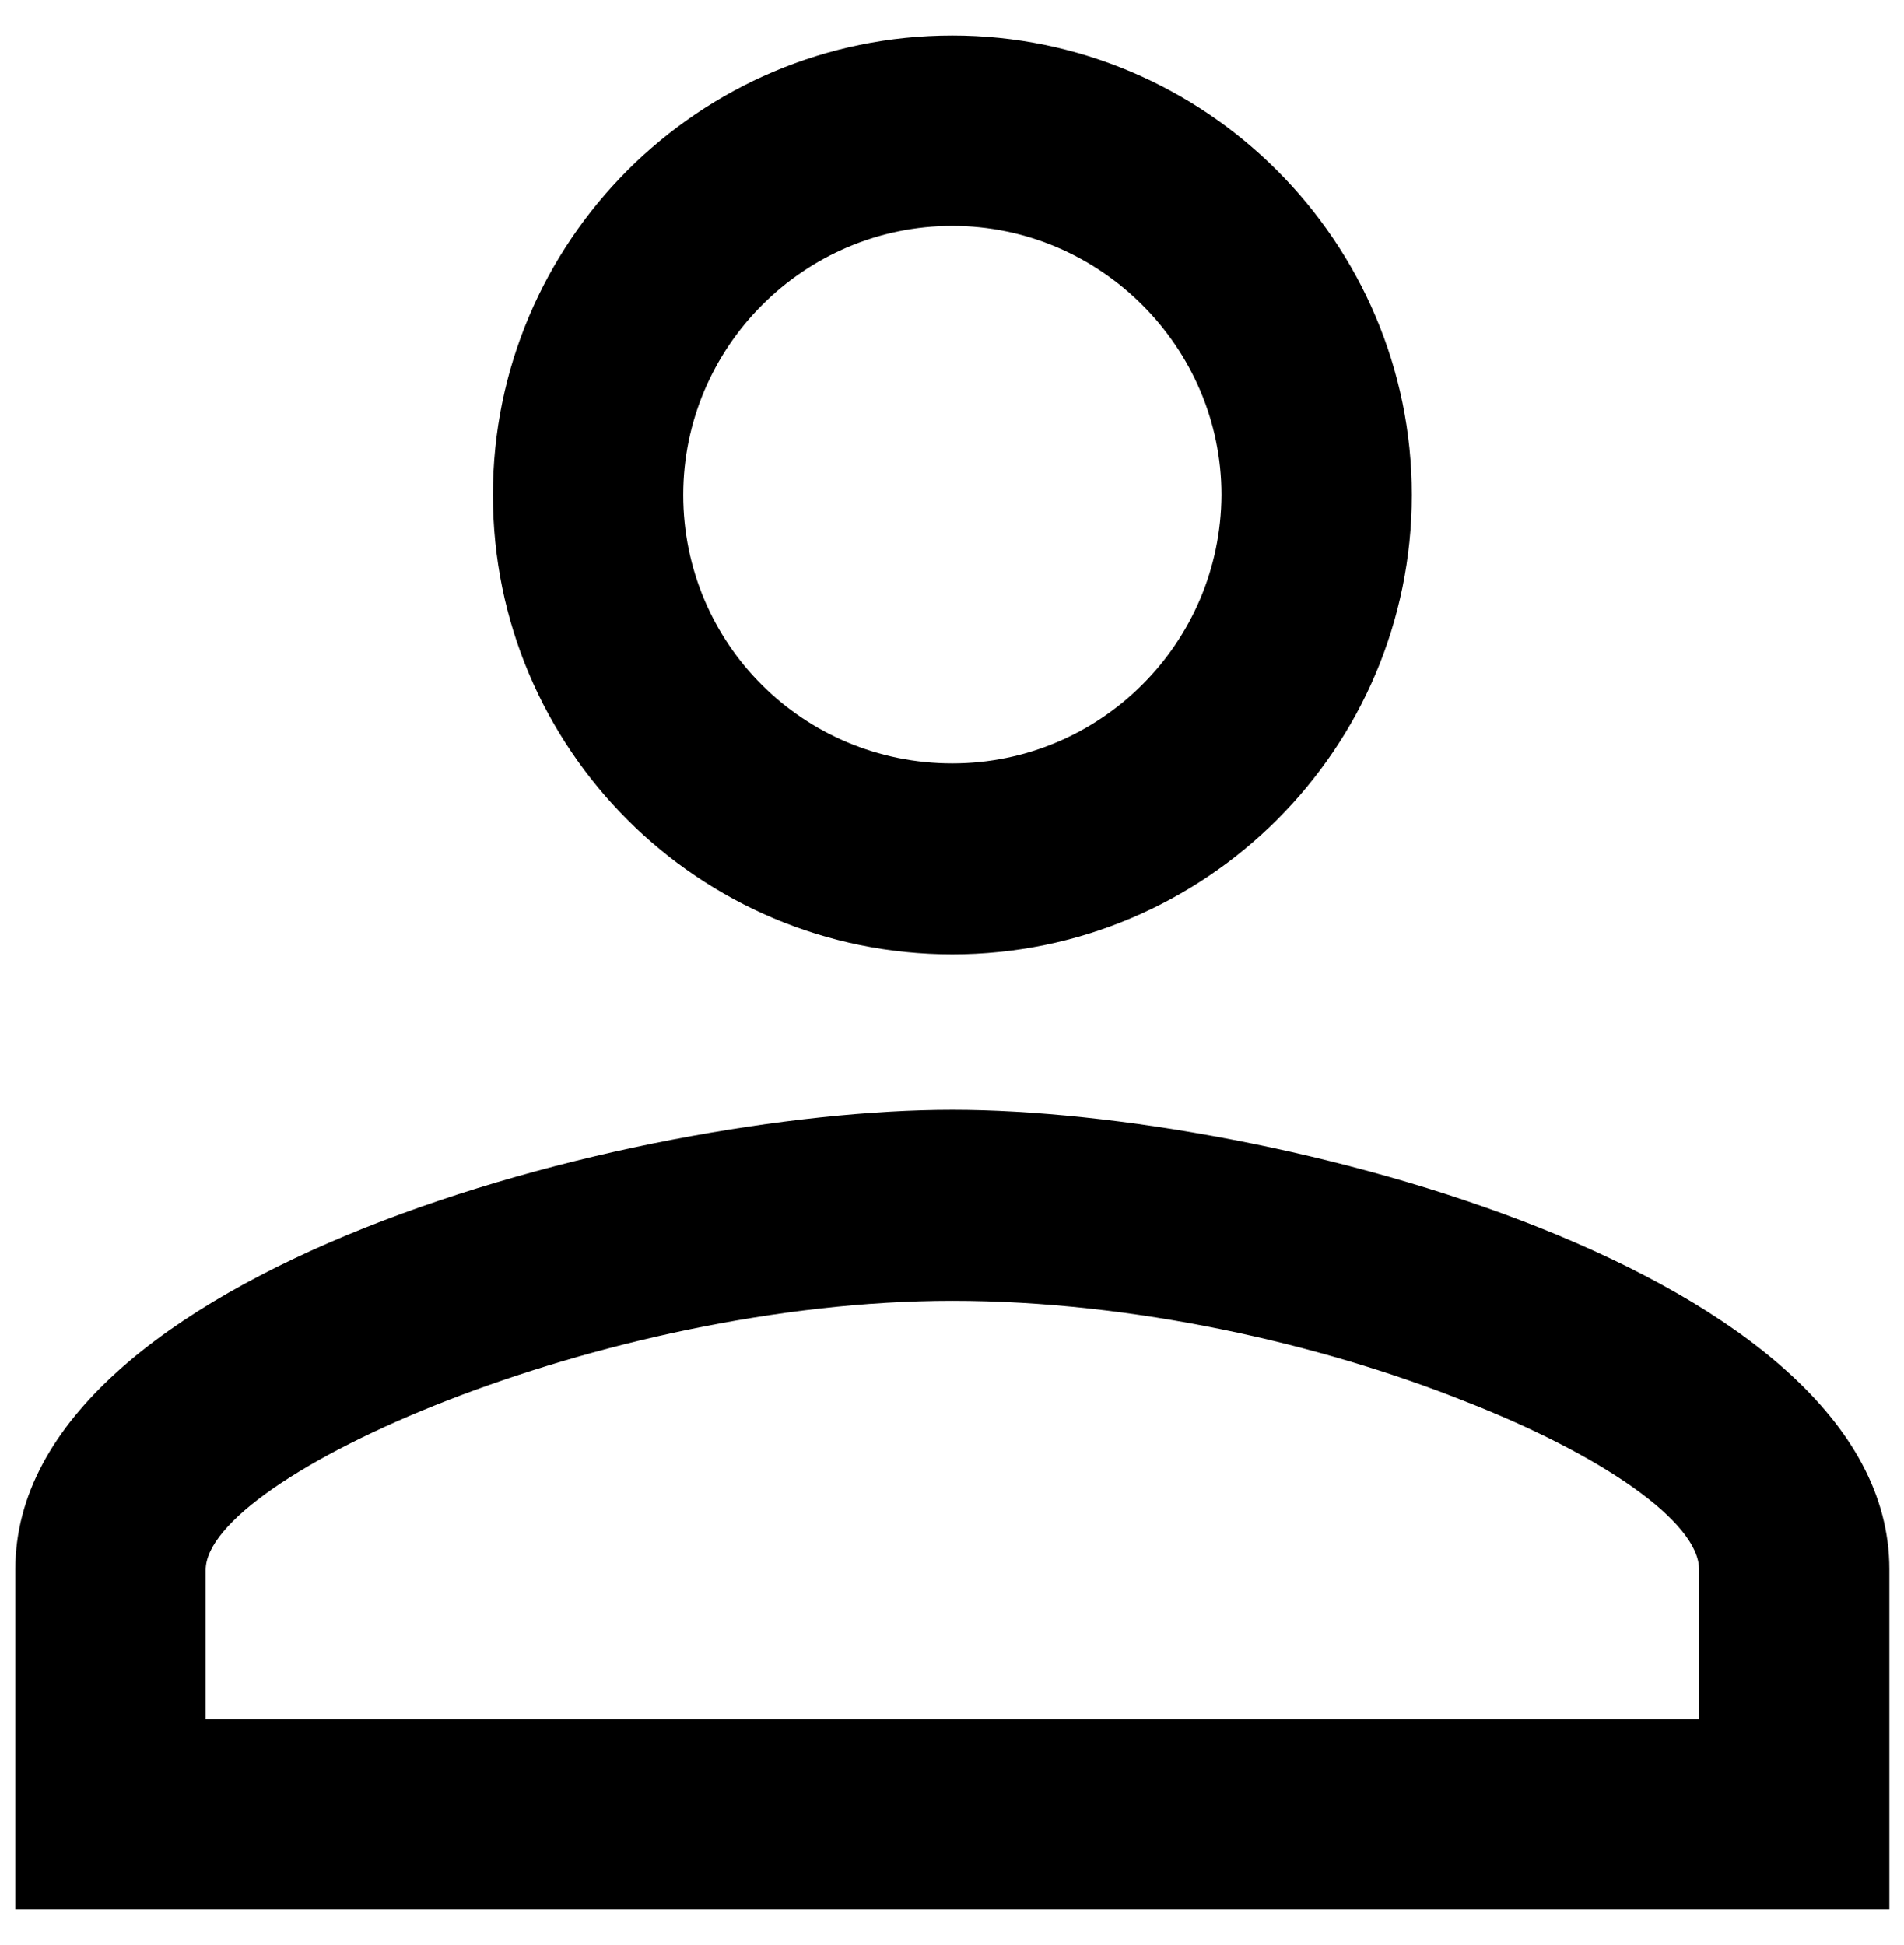 <?xml version="1.0" encoding="utf-8"?>
<!-- Generator: Adobe Illustrator 25.2.0, SVG Export Plug-In . SVG Version: 6.00 Build 0)  -->
<svg version="1.1" id="Capa_1" xmlns="http://www.w3.org/2000/svg" xmlns:xlink="http://www.w3.org/1999/xlink" x="0px" y="0px"
	 viewBox="0 0 273.1 279" style="enable-background:new 0 0 273.1 279;" xml:space="preserve">
<g>
	<path id="Icon_material-person-outline_1_" d="M136.6,5.1c-36.4,0-65.9,29.6-65.9,65.9c0,36.4,29.5,65.9,65.9,65.9
		c36.3,0,65.9-29.5,65.9-65.9C202.5,34.7,172.9,5.1,136.6,5.1z M136.6,109.5C115.2,109.5,98,92.3,98,71c0-21.2,17.3-38.6,38.6-38.6
		c21.2,0,38.6,17.4,38.6,38.6C175.1,92.3,157.8,109.5,136.6,109.5z M136.6,159.2c-45.6,0-134.4,23.2-134.4,65.9v48.8H271v-48.8
		C271,182.4,182.2,159.2,136.6,159.2z M243.7,246.6H29.5v-21.4c0-13.4,56.8-38.6,107.1-38.6c26,0,52.8,6.2,73,14.2
		c20.4,7.9,34.1,17.6,34.1,24.3V246.6z"/>
</g>
</svg>
